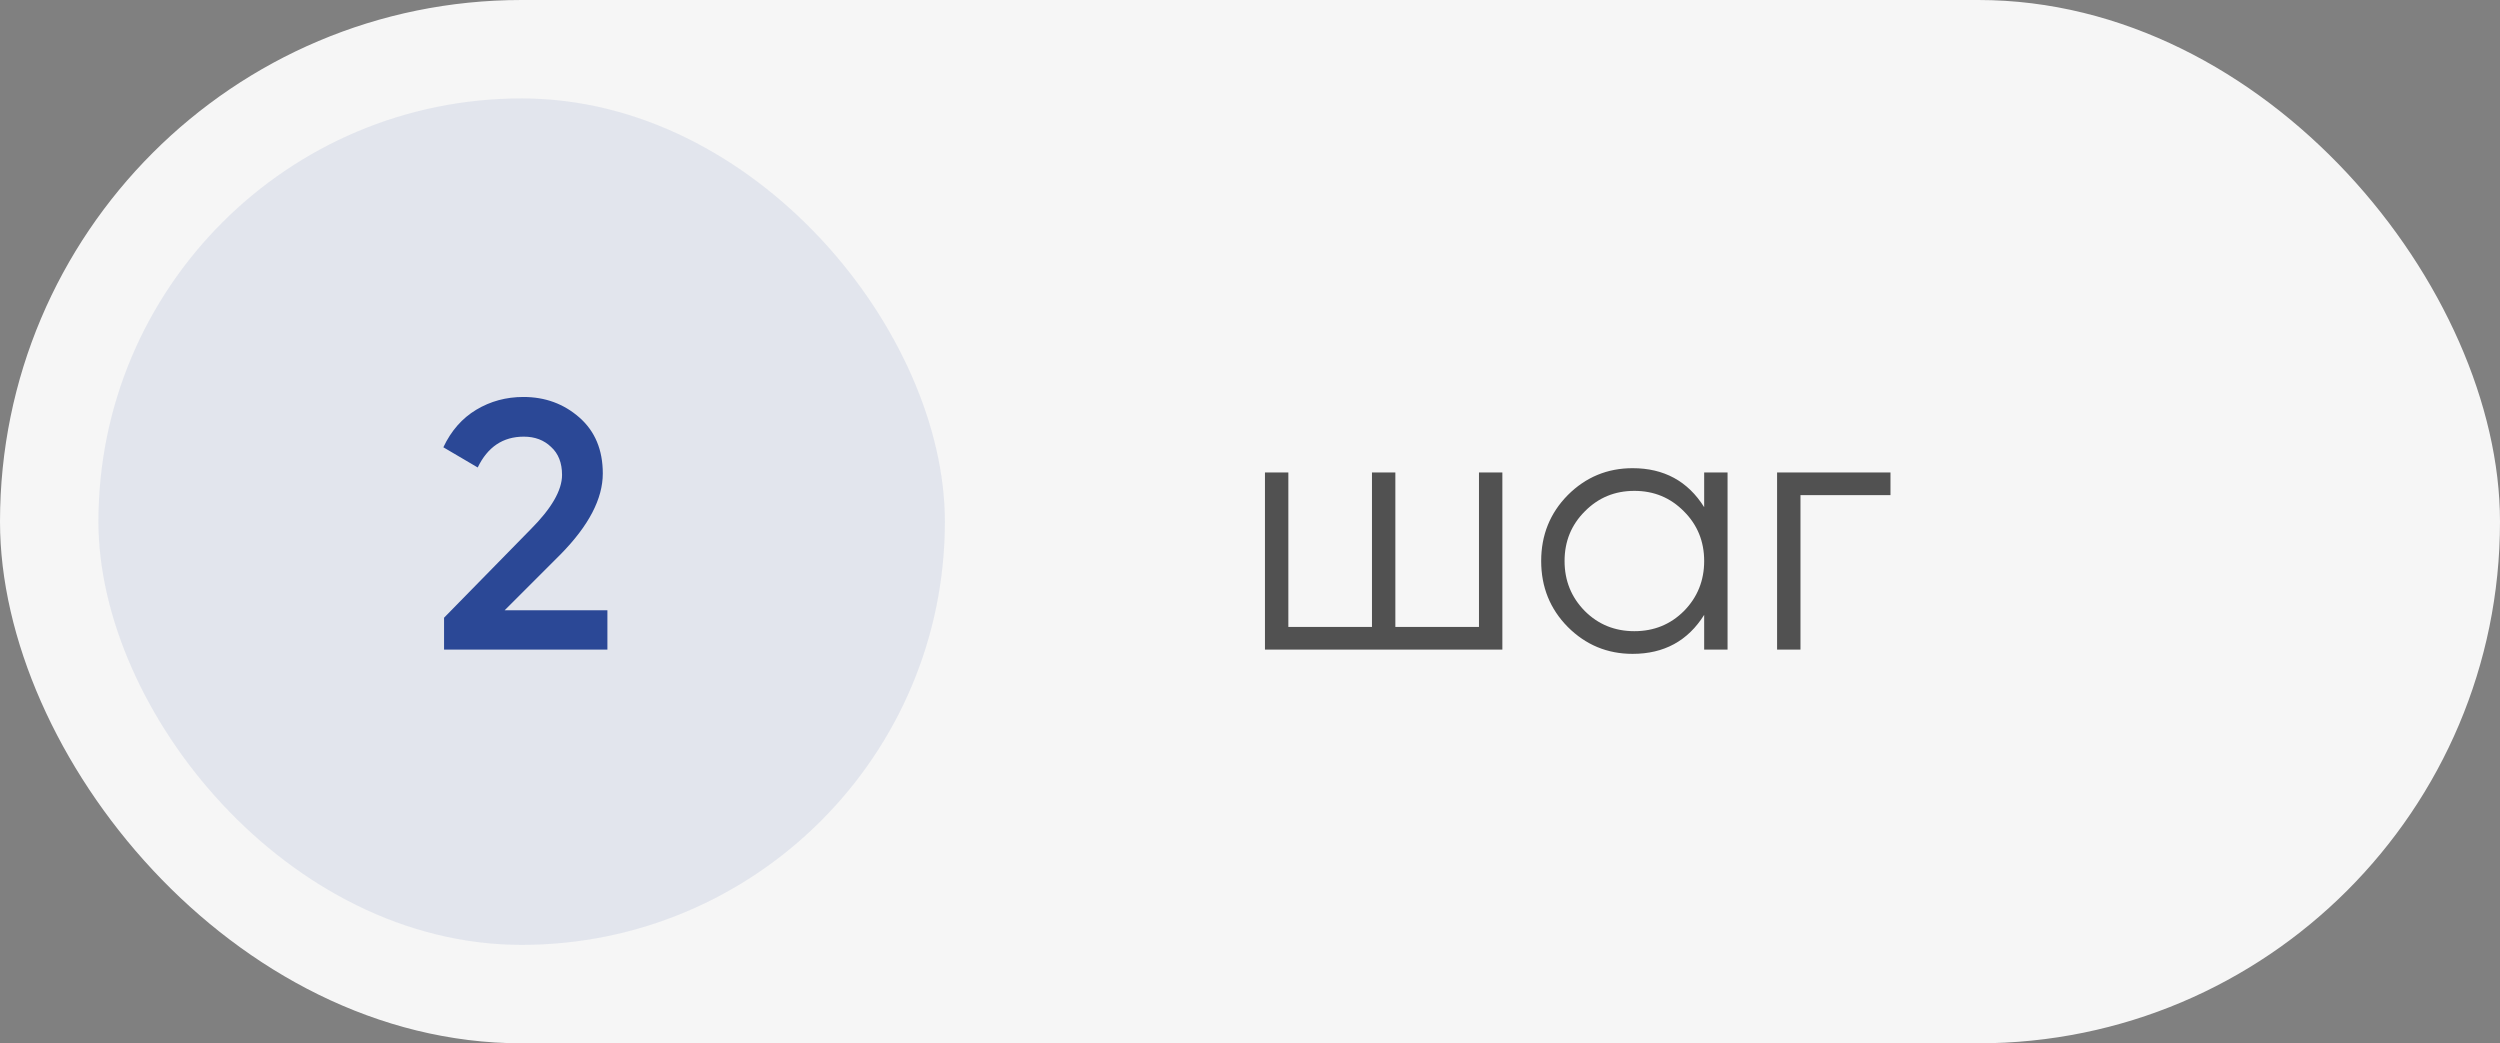 <?xml version="1.0" encoding="UTF-8"?> <svg xmlns="http://www.w3.org/2000/svg" width="127" height="53" viewBox="0 0 127 53" fill="none"><rect x="0" y="0" width="127" height="53" fill="#808080" stroke="none"/><rect width="127" height="53" rx="26.5" fill="#F6F6F6"></rect><rect x="5" y="5" width="43" height="43" rx="21.5" fill="#2B4896" fill-opacity="0.1"></rect><path d="M22.558 33V31.38L26.95 26.898C28.018 25.83 28.552 24.906 28.552 24.126C28.552 23.514 28.366 23.04 27.994 22.704C27.634 22.356 27.172 22.182 26.608 22.182C25.552 22.182 24.772 22.704 24.268 23.748L22.522 22.722C22.918 21.882 23.476 21.246 24.196 20.814C24.916 20.382 25.714 20.166 26.59 20.166C27.694 20.166 28.642 20.514 29.434 21.21C30.226 21.906 30.622 22.854 30.622 24.054C30.622 25.338 29.908 26.706 28.48 28.158L25.636 31.002H30.856V33H22.558Z" fill="#2B4896"></path><path d="M75.132 24H76.32V33H64.26V24H65.448V31.848H69.696V24H70.884V31.848H75.132V24ZM86.572 24H87.76V33H86.572V31.236C85.744 32.556 84.532 33.216 82.936 33.216C81.652 33.216 80.554 32.76 79.642 31.848C78.742 30.936 78.292 29.82 78.292 28.5C78.292 27.18 78.742 26.064 79.642 25.152C80.554 24.24 81.652 23.784 82.936 23.784C84.532 23.784 85.744 24.444 86.572 25.764V24ZM80.506 31.038C81.19 31.722 82.03 32.064 83.026 32.064C84.022 32.064 84.862 31.722 85.546 31.038C86.23 30.342 86.572 29.496 86.572 28.5C86.572 27.504 86.23 26.664 85.546 25.98C84.862 25.284 84.022 24.936 83.026 24.936C82.03 24.936 81.19 25.284 80.506 25.98C79.822 26.664 79.48 27.504 79.48 28.5C79.48 29.496 79.822 30.342 80.506 31.038ZM96.036 24V25.152H91.464V33H90.276V24H96.036Z" fill="#515151"></path></svg> 